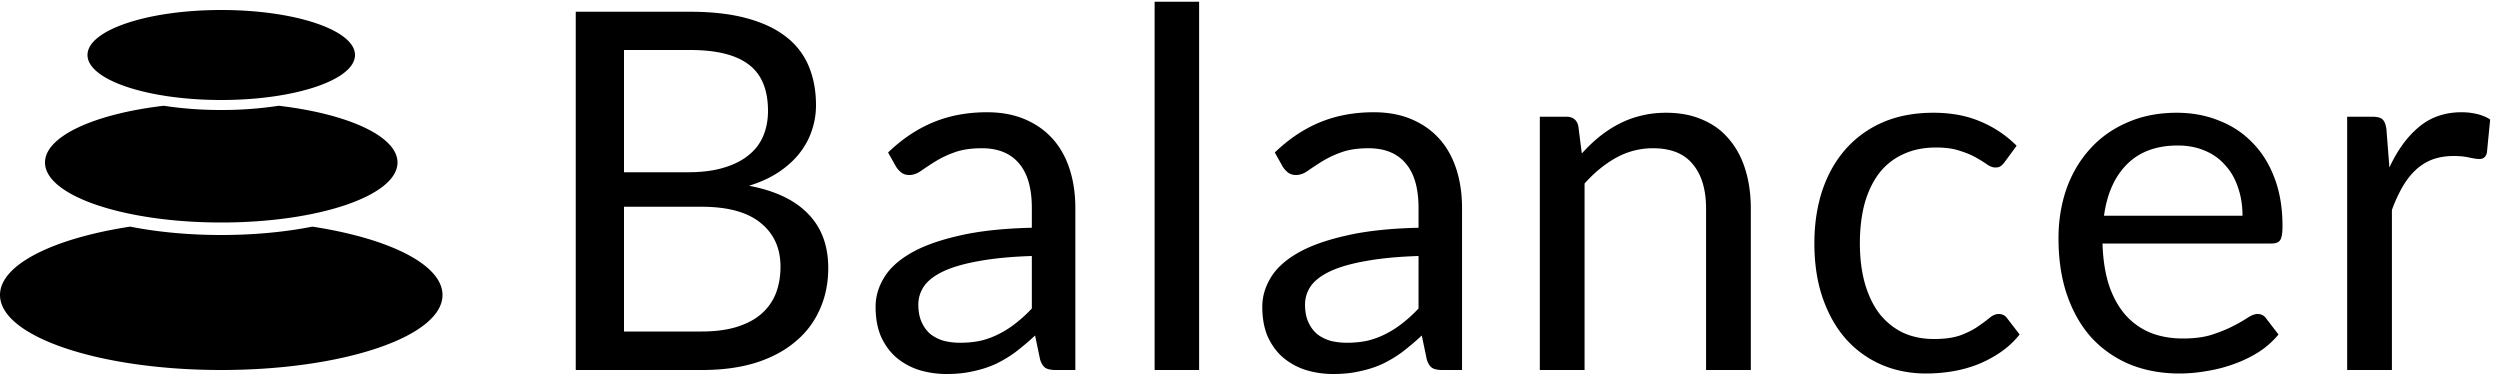 <svg width="250" height="38" viewBox="0 0 250 38" fill="none" xmlns="http://www.w3.org/2000/svg"><path d="M70.15 33.15c1.383 0 2.575-.158 3.575-.475 1-.317 1.817-.758 2.45-1.325A5.249 5.249 0 0077.6 29.3c.3-.8.45-1.675.45-2.625 0-1.85-.658-3.308-1.975-4.375-1.317-1.083-3.292-1.625-5.925-1.625H62.4V33.15h7.75zM62.4 5v12.225h6.4c1.367 0 2.55-.15 3.55-.45 1.017-.3 1.85-.717 2.5-1.25a4.862 4.862 0 001.475-1.925c.317-.767.475-1.6.475-2.5 0-2.117-.633-3.658-1.9-4.625C73.633 5.492 71.667 5 69 5h-6.6zM69 1.175c2.2 0 4.092.217 5.675.65 1.6.433 2.908 1.05 3.925 1.85a7.138 7.138 0 012.275 2.95c.483 1.15.725 2.45.725 3.9 0 .883-.142 1.733-.425 2.55a7.43 7.43 0 01-1.225 2.25c-.55.7-1.25 1.333-2.1 1.9-.833.55-1.817 1-2.95 1.35 2.633.5 4.608 1.442 5.925 2.825 1.333 1.367 2 3.167 2 5.4 0 1.517-.283 2.9-.85 4.15a8.71 8.71 0 01-2.45 3.225c-1.067.9-2.383 1.6-3.95 2.1-1.567.483-3.35.725-5.35.725h-12.65V1.175H69zM103.184 25.6c-2.05.067-3.8.233-5.25.5-1.434.25-2.609.583-3.525 1-.9.417-1.559.908-1.975 1.475-.4.567-.6 1.2-.6 1.9 0 .667.108 1.242.325 1.725.216.483.508.883.875 1.2.383.3.825.525 1.325.675.516.133 1.066.2 1.65.2.783 0 1.5-.075 2.15-.225.65-.167 1.258-.4 1.825-.7a9.674 9.674 0 001.65-1.075c.533-.417 1.05-.892 1.55-1.425V25.6zM88.809 15.25c1.4-1.35 2.908-2.358 4.525-3.025 1.616-.667 3.408-1 5.375-1 1.416 0 2.675.233 3.775.7 1.1.467 2.025 1.117 2.775 1.95s1.316 1.842 1.7 3.025c.383 1.183.575 2.483.575 3.9V37h-1.975c-.434 0-.767-.067-1-.2-.234-.15-.417-.433-.55-.85l-.5-2.4a27.216 27.216 0 01-1.95 1.65c-.634.467-1.3.867-2 1.2-.7.317-1.45.558-2.25.725-.784.183-1.659.275-2.625.275a9.386 9.386 0 01-2.775-.4 6.705 6.705 0 01-2.275-1.25c-.634-.55-1.142-1.242-1.525-2.075-.367-.85-.55-1.85-.55-3 0-1 .275-1.958.825-2.875.55-.933 1.441-1.758 2.675-2.475 1.233-.717 2.841-1.3 4.825-1.75 1.983-.467 4.416-.733 7.3-.8V20.8c0-1.967-.425-3.45-1.275-4.45-.85-1.017-2.092-1.525-3.725-1.525-1.1 0-2.025.142-2.775.425a9.852 9.852 0 00-1.925.925c-.534.333-1 .642-1.4.925-.384.267-.767.4-1.15.4-.3 0-.559-.075-.775-.225a2.363 2.363 0 01-.55-.6l-.8-1.425zM119.912.175V37h-4.45V.175h4.45zM141.854 25.6c-2.05.067-3.8.233-5.25.5-1.434.25-2.609.583-3.525 1-.9.417-1.559.908-1.975 1.475-.4.567-.6 1.2-.6 1.9 0 .667.108 1.242.325 1.725.216.483.508.883.875 1.2.383.3.825.525 1.325.675.516.133 1.066.2 1.65.2.783 0 1.5-.075 2.15-.225.65-.167 1.258-.4 1.825-.7a9.686 9.686 0 001.65-1.075c.533-.417 1.05-.892 1.55-1.425V25.6zm-14.375-10.35c1.4-1.35 2.908-2.358 4.525-3.025 1.616-.667 3.408-1 5.375-1 1.416 0 2.675.233 3.775.7 1.1.467 2.025 1.117 2.775 1.95s1.316 1.842 1.7 3.025c.383 1.183.575 2.483.575 3.9V37h-1.975c-.434 0-.767-.067-1-.2-.234-.15-.417-.433-.55-.85l-.5-2.4a27.216 27.216 0 01-1.95 1.65c-.634.467-1.3.867-2 1.2-.7.317-1.45.558-2.25.725-.784.183-1.659.275-2.625.275a9.38 9.38 0 01-2.775-.4 6.702 6.702 0 01-2.275-1.25c-.634-.55-1.142-1.242-1.525-2.075-.367-.85-.55-1.85-.55-3 0-1 .275-1.958.825-2.875.55-.933 1.441-1.758 2.675-2.475 1.233-.717 2.841-1.3 4.825-1.75 1.983-.467 4.416-.733 7.3-.8V20.8c0-1.967-.425-3.45-1.275-4.45-.85-1.017-2.092-1.525-3.725-1.525-1.1 0-2.025.142-2.775.425a9.832 9.832 0 00-1.925.925c-.534.333-1 .642-1.4.925-.384.267-.767.4-1.15.4-.3 0-.559-.075-.775-.225a2.357 2.357 0 01-.55-.6l-.8-1.425zM158.182 15.35a14.996 14.996 0 011.75-1.675c.617-.5 1.267-.925 1.95-1.275a9.462 9.462 0 012.2-.825c.783-.2 1.625-.3 2.525-.3 1.383 0 2.6.233 3.65.7 1.067.45 1.95 1.1 2.65 1.95.717.833 1.258 1.842 1.625 3.025.367 1.183.55 2.492.55 3.925V37h-4.475V20.875c0-1.917-.442-3.4-1.325-4.45-.867-1.067-2.192-1.6-3.975-1.6a7.55 7.55 0 00-3.7.95c-1.133.633-2.183 1.492-3.15 2.575V37h-4.475V11.675h2.675c.633 0 1.025.308 1.175.925l.35 2.75zM200.488 16.175a1.988 1.988 0 01-.4.425c-.133.1-.317.15-.55.15-.25 0-.525-.1-.825-.3-.3-.217-.675-.45-1.125-.7-.433-.25-.975-.475-1.625-.675-.633-.217-1.417-.325-2.35-.325-1.25 0-2.35.225-3.3.675a6.342 6.342 0 00-2.4 1.9c-.633.833-1.117 1.842-1.45 3.025-.317 1.183-.475 2.508-.475 3.975 0 1.533.175 2.9.525 4.1.35 1.183.842 2.183 1.475 3 .65.8 1.425 1.417 2.325 1.85.917.417 1.942.625 3.075.625 1.083 0 1.975-.125 2.675-.375.7-.267 1.275-.558 1.725-.875.467-.317.85-.6 1.15-.85.317-.267.625-.4.925-.4.367 0 .65.142.85.425l1.25 1.625a8.868 8.868 0 01-1.875 1.75 11.9 11.9 0 01-2.275 1.225c-.8.317-1.642.55-2.525.7-.883.15-1.783.225-2.7.225-1.583 0-3.058-.292-4.425-.875a10.162 10.162 0 01-3.525-2.525c-1-1.117-1.783-2.483-2.35-4.1-.567-1.617-.85-3.458-.85-5.525 0-1.883.258-3.625.775-5.225.533-1.6 1.3-2.975 2.3-4.125a10.527 10.527 0 013.725-2.725c1.483-.65 3.183-.975 5.1-.975 1.783 0 3.35.292 4.7.875a11.079 11.079 0 013.625 2.425l-1.175 1.6zM224.25 21.575c0-1.033-.15-1.975-.45-2.825-.283-.867-.708-1.608-1.275-2.225a5.382 5.382 0 00-2.025-1.45c-.8-.35-1.708-.525-2.725-.525-2.133 0-3.825.625-5.075 1.875-1.233 1.233-2 2.95-2.3 5.15h13.85zm3.6 11.875a8.687 8.687 0 01-1.975 1.75 12.56 12.56 0 01-2.475 1.2c-.866.317-1.766.55-2.7.7-.933.167-1.858.25-2.775.25-1.75 0-3.366-.292-4.85-.875a10.995 10.995 0 01-3.825-2.6c-1.066-1.15-1.9-2.567-2.5-4.25-.6-1.683-.9-3.617-.9-5.8 0-1.767.267-3.417.8-4.95.55-1.533 1.334-2.858 2.35-3.975 1.017-1.133 2.259-2.017 3.725-2.65 1.467-.65 3.117-.975 4.95-.975 1.517 0 2.917.258 4.2.775 1.3.5 2.417 1.233 3.35 2.2.95.95 1.692 2.133 2.225 3.55.534 1.4.8 3 .8 4.8 0 .7-.075 1.167-.225 1.4-.15.233-.433.35-.85.35H210.25c.05 1.6.267 2.992.65 4.175.4 1.183.95 2.175 1.65 2.975a6.804 6.804 0 002.5 1.775c.967.383 2.05.575 3.25.575 1.117 0 2.075-.125 2.875-.375.817-.267 1.517-.55 2.1-.85.584-.3 1.067-.575 1.45-.825.4-.267.742-.4 1.025-.4.367 0 .65.142.85.425l1.25 1.625zM238.941 16.75c.8-1.733 1.784-3.083 2.95-4.05 1.167-.983 2.592-1.475 4.275-1.475.534 0 1.042.058 1.525.175.5.117.942.3 1.325.55l-.325 3.325c-.1.417-.35.625-.75.625-.233 0-.575-.05-1.025-.15-.45-.1-.958-.15-1.525-.15-.8 0-1.516.117-2.15.35a5.07 5.07 0 00-1.675 1.05c-.483.45-.925 1.017-1.325 1.7a14.886 14.886 0 00-1.05 2.3v16h-4.475V11.675h2.55c.484 0 .817.092 1 .275.184.183.309.5.375.95l.3 3.85z" fill="#000"/><path fill-rule="evenodd" clip-rule="evenodd" d="M35.5 5.5c0 2.485-5.988 4.5-13.375 4.5S8.75 7.985 8.75 5.5 14.738 1 22.125 1 35.5 3.015 35.5 5.5zM13.017 22.663C5.34 23.84 0 26.459 0 29.5 0 33.642 9.906 37 22.125 37c12.22 0 22.125-3.358 22.125-7.5 0-3.041-5.34-5.66-13.017-6.837-2.7.536-5.812.837-9.108.837-3.296 0-6.408-.301-9.108-.837zM4.5 16.25c0-2.628 4.964-4.862 11.875-5.674a37.8 37.8 0 005.75.424 37.8 37.8 0 005.75-.424c6.91.812 11.875 3.046 11.875 5.674 0 3.314-7.891 6-17.625 6S4.5 19.564 4.5 16.25z" fill="#000"/></svg>